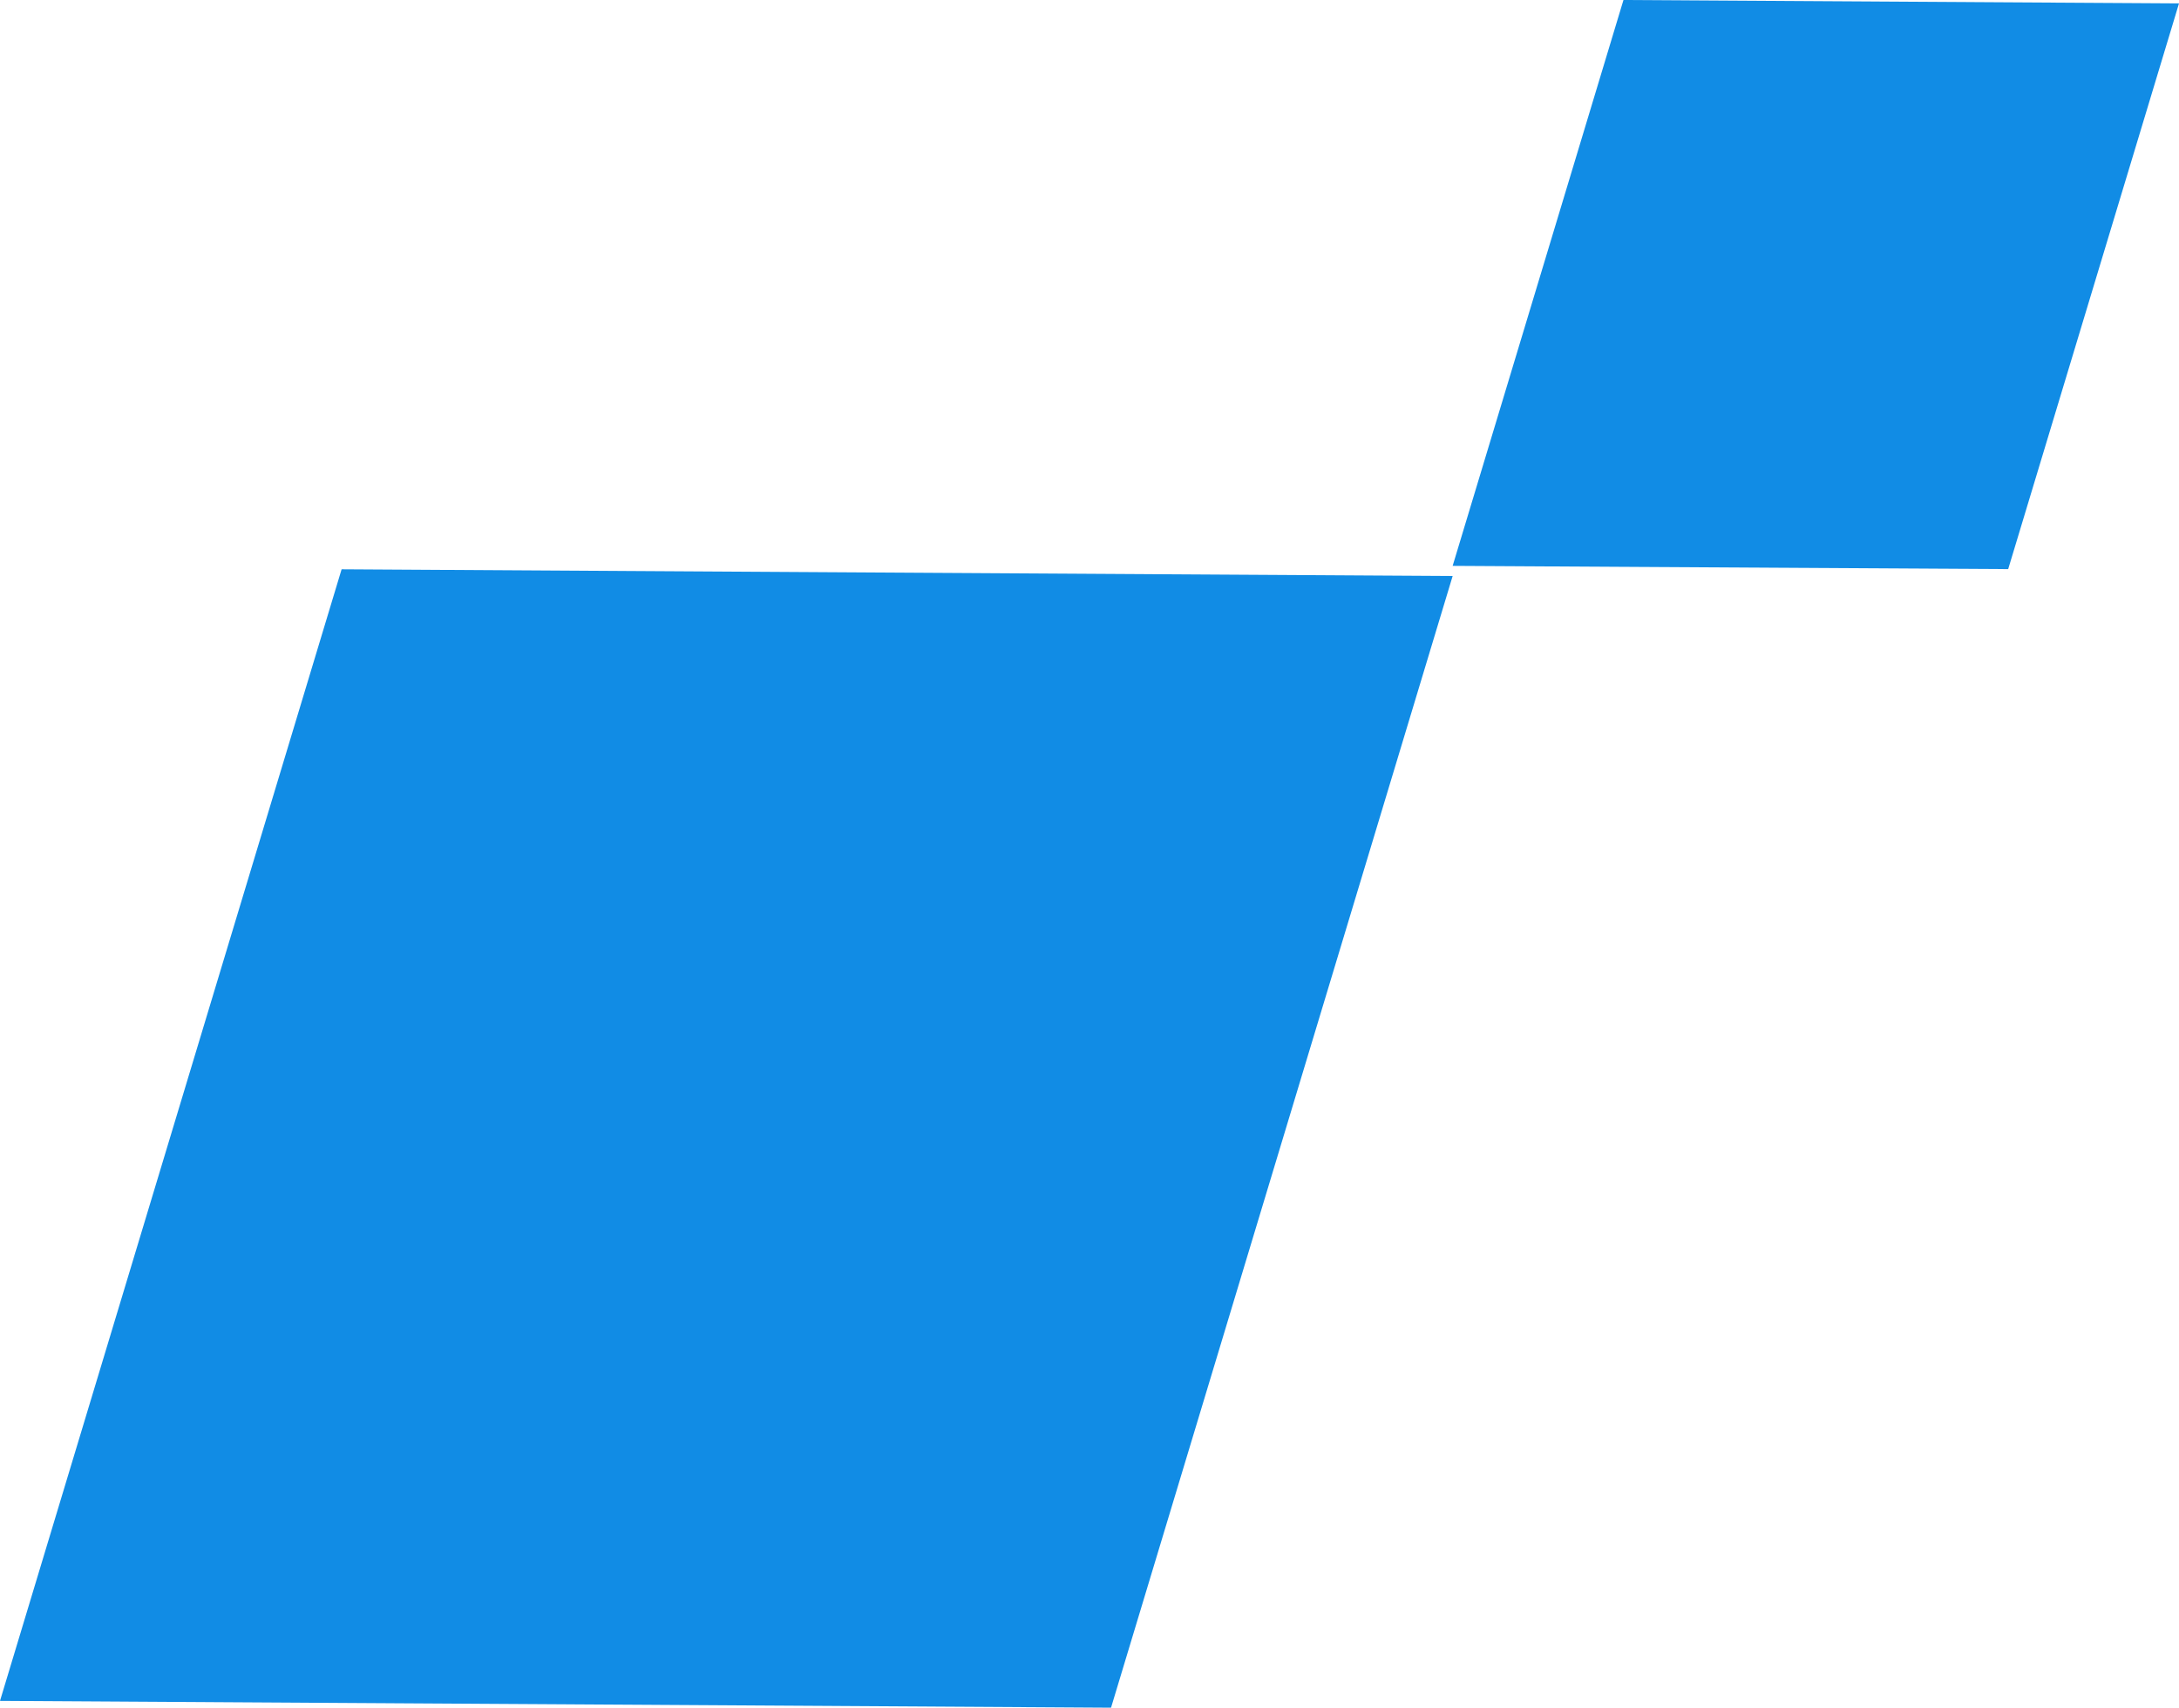<?xml version="1.0" encoding="UTF-8"?> <svg xmlns="http://www.w3.org/2000/svg" width="80.773" height="63.314" viewBox="0 0 80.773 63.314"><g id="Visual_Element_2" data-name="Visual Element_2" transform="translate(0 0)"><path id="Tracciato_447" data-name="Tracciato 447" d="M0,60.655l41.185.252L53.848,18.95,12.663,18.7Z" transform="translate(0 2.407)" fill="#118ce5"></path><path id="Tracciato_448" data-name="Tracciato 448" d="M54.039,0,47.707,20.98,68.3,21.1,74.632.126Z" transform="translate(6.141 0)" fill="#118ce5"></path></g></svg> 